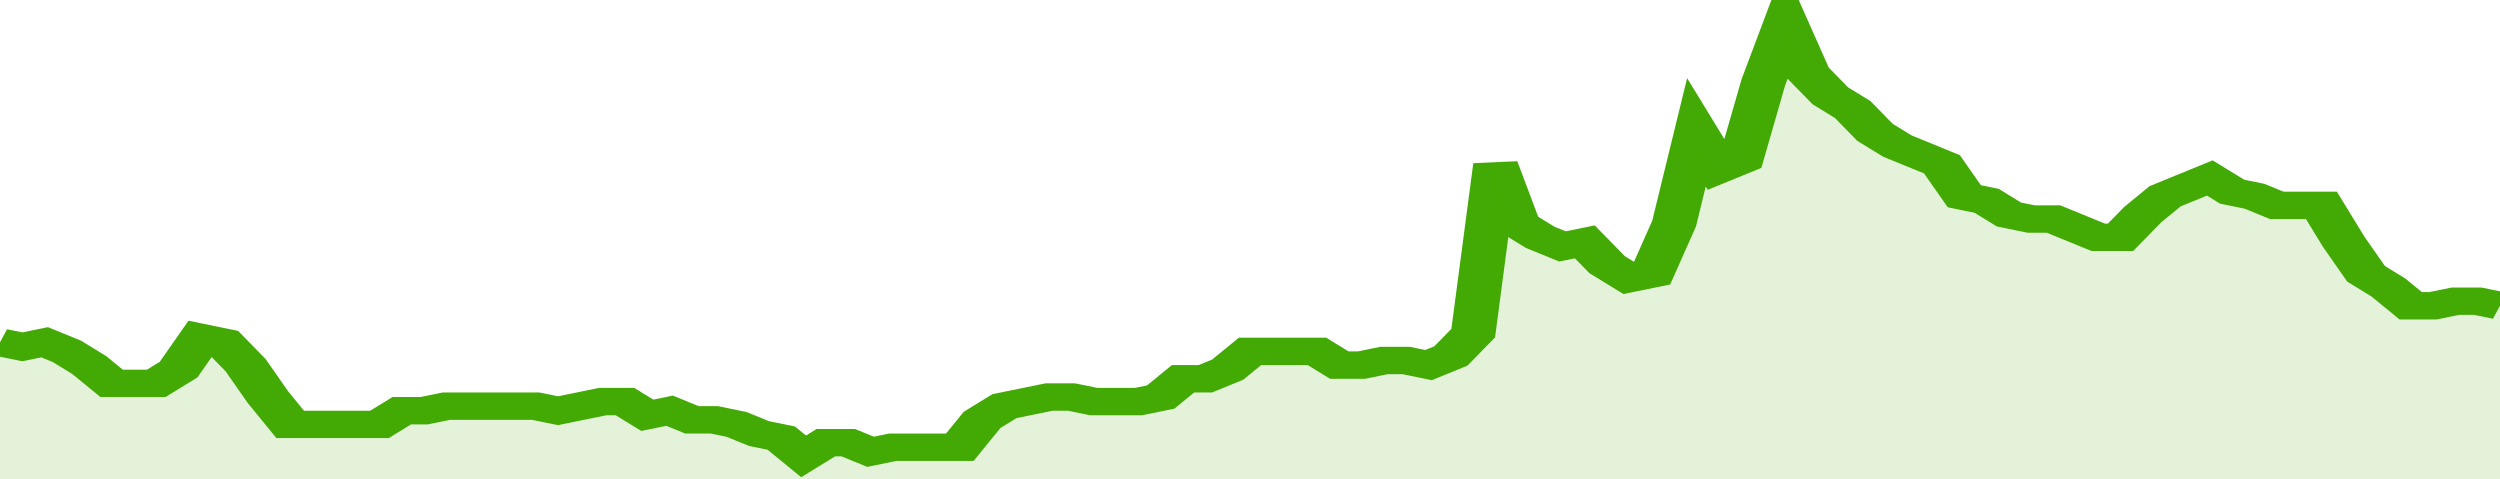 <svg xmlns="http://www.w3.org/2000/svg" viewBox="0 0 336 105" width="120" height="23" preserveAspectRatio="none">
				 <polyline fill="none" stroke="#43AA05" stroke-width="6" points="0, 75 3, 76 6, 75 9, 77 12, 80 15, 84 18, 84 21, 84 24, 81 27, 74 30, 75 33, 80 36, 87 39, 93 42, 93 45, 93 48, 93 51, 93 54, 90 57, 90 60, 89 63, 89 66, 89 69, 89 72, 89 75, 90 78, 89 81, 88 84, 88 87, 91 90, 90 93, 92 96, 92 99, 93 102, 95 105, 96 108, 100 111, 97 114, 97 117, 99 120, 98 123, 98 126, 98 129, 98 132, 92 135, 89 138, 88 141, 87 144, 87 147, 88 150, 88 153, 88 156, 87 159, 83 162, 83 165, 81 168, 77 171, 77 174, 77 177, 77 180, 80 183, 80 186, 79 189, 79 192, 80 195, 78 198, 73 201, 36 204, 49 207, 52 210, 54 213, 53 216, 58 219, 61 222, 60 225, 49 228, 29 231, 37 234, 35 237, 18 240, 5 243, 16 246, 21 249, 24 252, 29 255, 32 258, 34 261, 36 264, 43 267, 44 270, 47 273, 48 276, 48 279, 50 282, 52 285, 52 288, 47 291, 43 294, 41 297, 39 300, 42 303, 43 306, 45 309, 45 312, 45 315, 53 318, 60 321, 63 324, 67 327, 67 330, 66 333, 66 336, 67 336, 67 "> </polyline>
				 <polygon fill="#43AA05" opacity="0.15" points="0, 105 0, 75 3, 76 6, 75 9, 77 12, 80 15, 84 18, 84 21, 84 24, 81 27, 74 30, 75 33, 80 36, 87 39, 93 42, 93 45, 93 48, 93 51, 93 54, 90 57, 90 60, 89 63, 89 66, 89 69, 89 72, 89 75, 90 78, 89 81, 88 84, 88 87, 91 90, 90 93, 92 96, 92 99, 93 102, 95 105, 96 108, 100 111, 97 114, 97 117, 99 120, 98 123, 98 126, 98 129, 98 132, 92 135, 89 138, 88 141, 87 144, 87 147, 88 150, 88 153, 88 156, 87 159, 83 162, 83 165, 81 168, 77 171, 77 174, 77 177, 77 180, 80 183, 80 186, 79 189, 79 192, 80 195, 78 198, 73 201, 36 204, 49 207, 52 210, 54 213, 53 216, 58 219, 61 222, 60 225, 49 228, 29 231, 37 234, 35 237, 18 240, 5 243, 16 246, 21 249, 24 252, 29 255, 32 258, 34 261, 36 264, 43 267, 44 270, 47 273, 48 276, 48 279, 50 282, 52 285, 52 288, 47 291, 43 294, 41 297, 39 300, 42 303, 43 306, 45 309, 45 312, 45 315, 53 318, 60 321, 63 324, 67 327, 67 330, 66 333, 66 336, 67 336, 105 "></polygon>
			</svg>